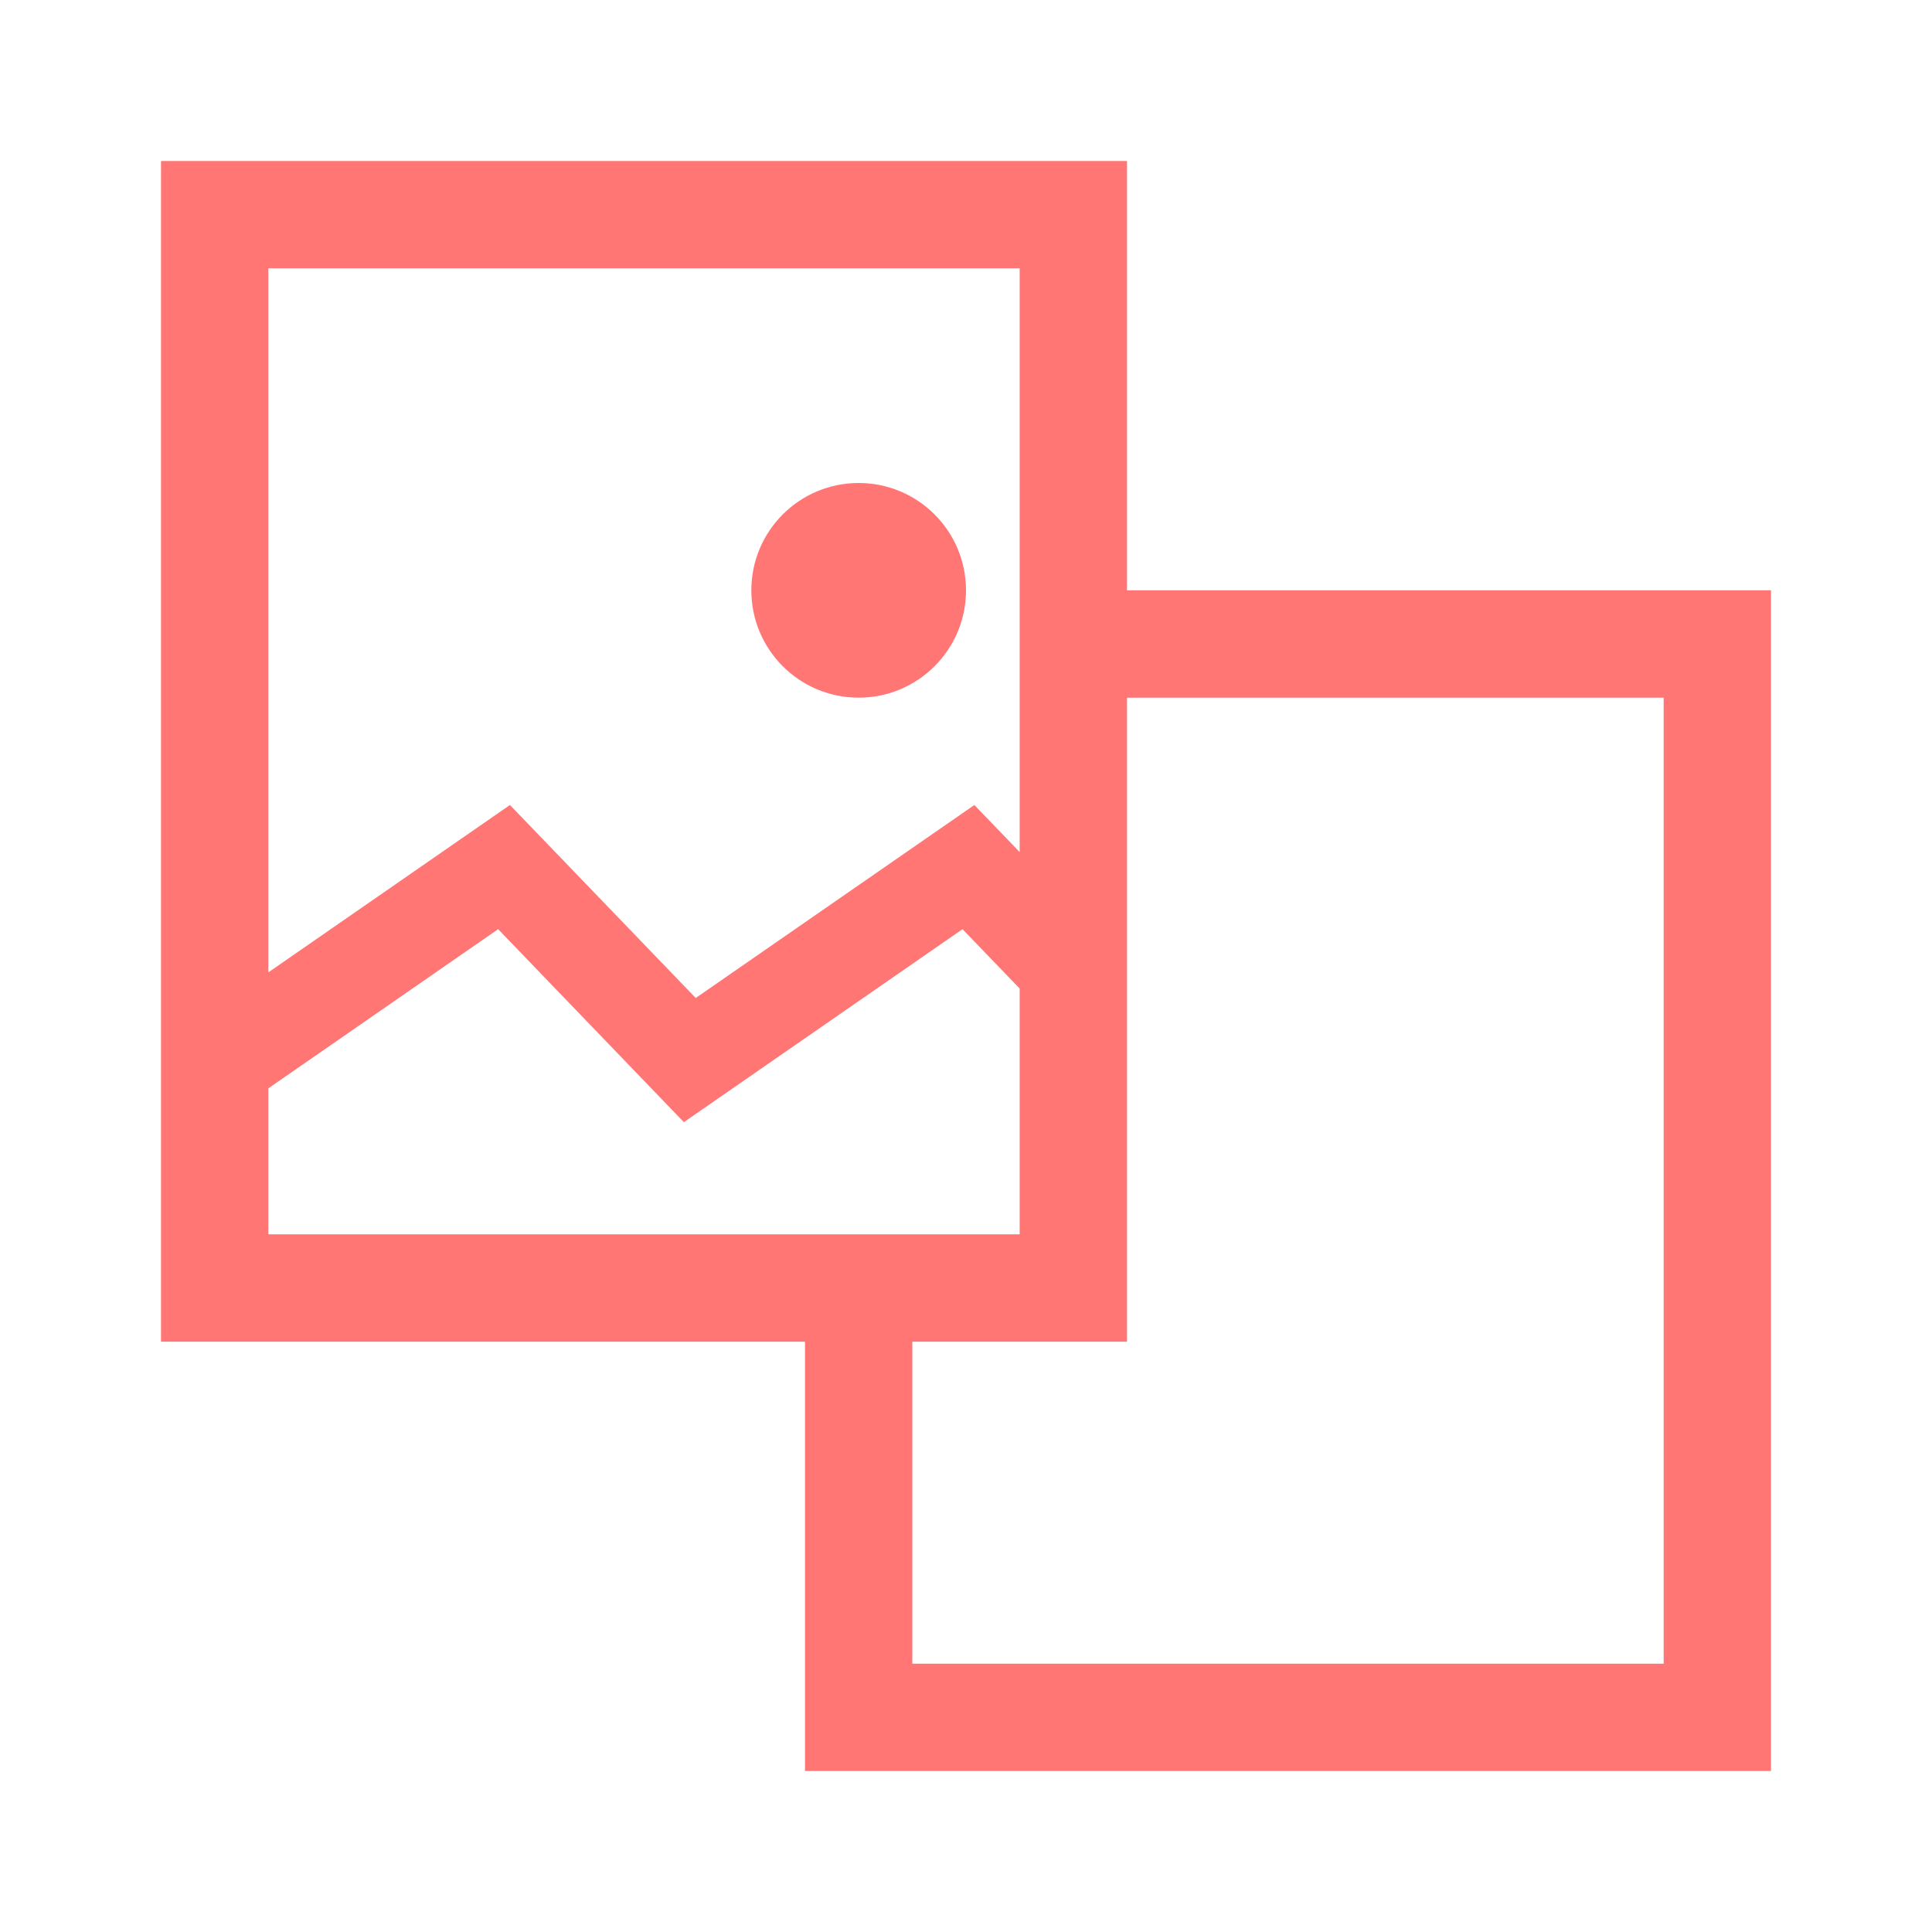 <svg xmlns="http://www.w3.org/2000/svg" xmlns:xlink="http://www.w3.org/1999/xlink" viewBox="0 0 36 36" fill="#ff7675"><path d="M5,20.28 L5,23 L19,23 L19,18.42 L17.935,17.314 L12.743,20.91 L9.282,17.314 L5,20.28 Z M5,18.119 L9.502,15 L12.964,18.596 L18.156,15 L19,15.877 L19,5 L5,5 L5,18.119 Z M21,13 L21,25 L17,25 L17,31 L31,31 L31,13 L21,13 Z M21,11 L33,11 L33,33 L15,33 L15,25 L3,25 L3,3 L21,3 L21,11 Z M16,13 C14.895,13 14,12.105 14,11 C14,9.895 14.895,9 16,9 C17.105,9 18,9.895 18,11 C18,12.105 17.105,13 16,13 Z"></path></svg>